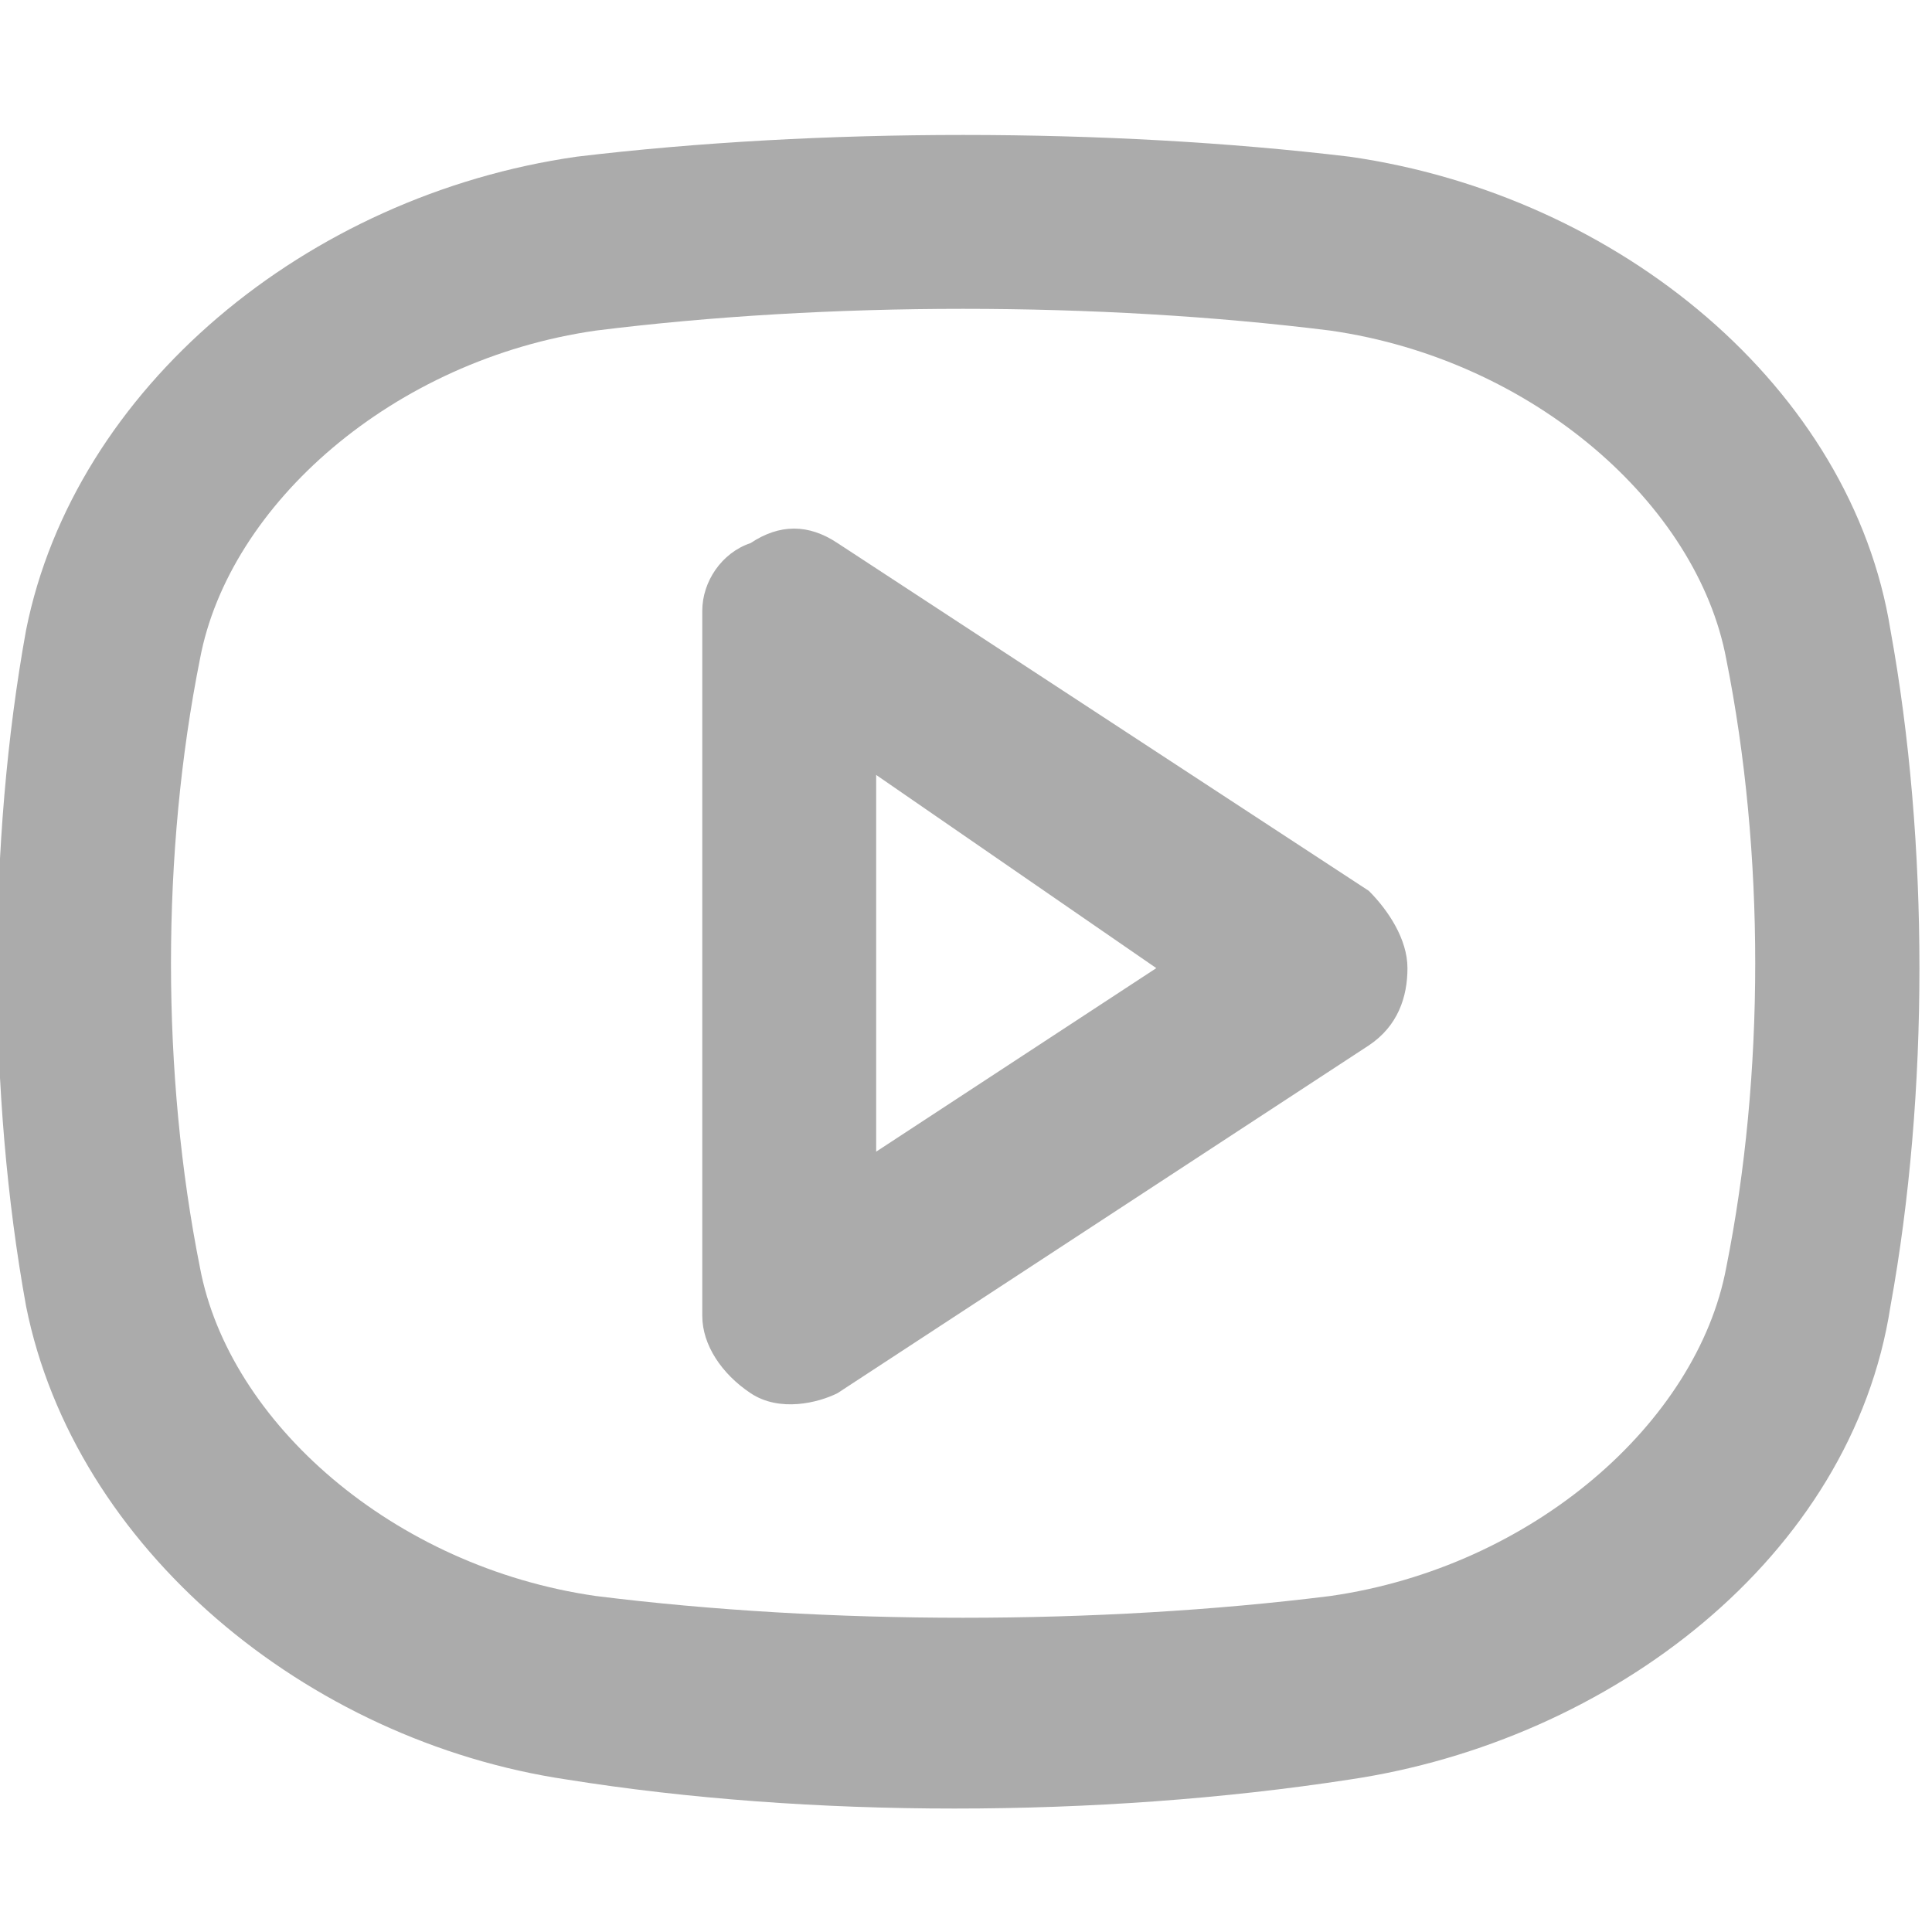 <?xml version="1.0" encoding="utf-8"?>
<!-- Generator: Adobe Illustrator 25.2.1, SVG Export Plug-In . SVG Version: 6.00 Build 0)  -->
<svg version="1.1" id="圖層_1" xmlns="http://www.w3.org/2000/svg" xmlns:xlink="http://www.w3.org/1999/xlink" x="0px" y="0px"
	 viewBox="0 0 20 20" style="enable-background:new 0 0 20 20;" xml:space="preserve">
<style type="text/css">
	.st0{fill-rule:evenodd;clip-rule:evenodd;fill:#ABABAB;}
</style>
<g id="Page-1">
	<g id="MenuOn" transform="translate(-789, -852)">
		<g id="FixedSocial" transform="translate(691, 852)">
			<g id="youtube" transform="translate(98.47, 0.322)">
				<path id="Shape" class="st0" d="M5.7,3.1c2.4-0.3,5.2-0.3,7.6,0c2.1,0.3,3.8,1.8,4.1,3.4c0.4,2,0.4,4.3,0,6.3
					c-0.3,1.6-2,3.1-4.1,3.4c-2.4,0.3-5.2,0.3-7.6,0c-2.1-0.3-3.8-1.8-4.1-3.4c-0.4-2-0.4-4.3,0-6.3C1.9,4.9,3.6,3.4,5.7,3.1z
					 M13.5,1.3C11,1,8,1,5.5,1.3C2.7,1.7,0.3,3.7-0.2,6.2c-0.4,2.2-0.4,4.8,0,7c0.5,2.5,2.9,4.5,5.6,4.9c2.5,0.4,5.5,0.4,8.1,0
					c2.7-0.4,5.2-2.3,5.6-4.9c0.4-2.2,0.4-4.8,0-7C18.7,3.7,16.3,1.7,13.5,1.3z M8.2,5.3c-0.3-0.2-0.6-0.2-0.9,0
					C7,5.4,6.8,5.7,6.8,6v7.3c0,0.3,0.2,0.6,0.5,0.8c0.3,0.2,0.7,0.1,0.9,0l5.5-3.6c0.3-0.2,0.4-0.5,0.4-0.8s-0.2-0.6-0.4-0.8
					L8.2,5.3z M11.5,9.7l-2.9,1.9V7.7L11.5,9.7z"/>
			</g>
		</g>
	</g>
</g>
</svg>
